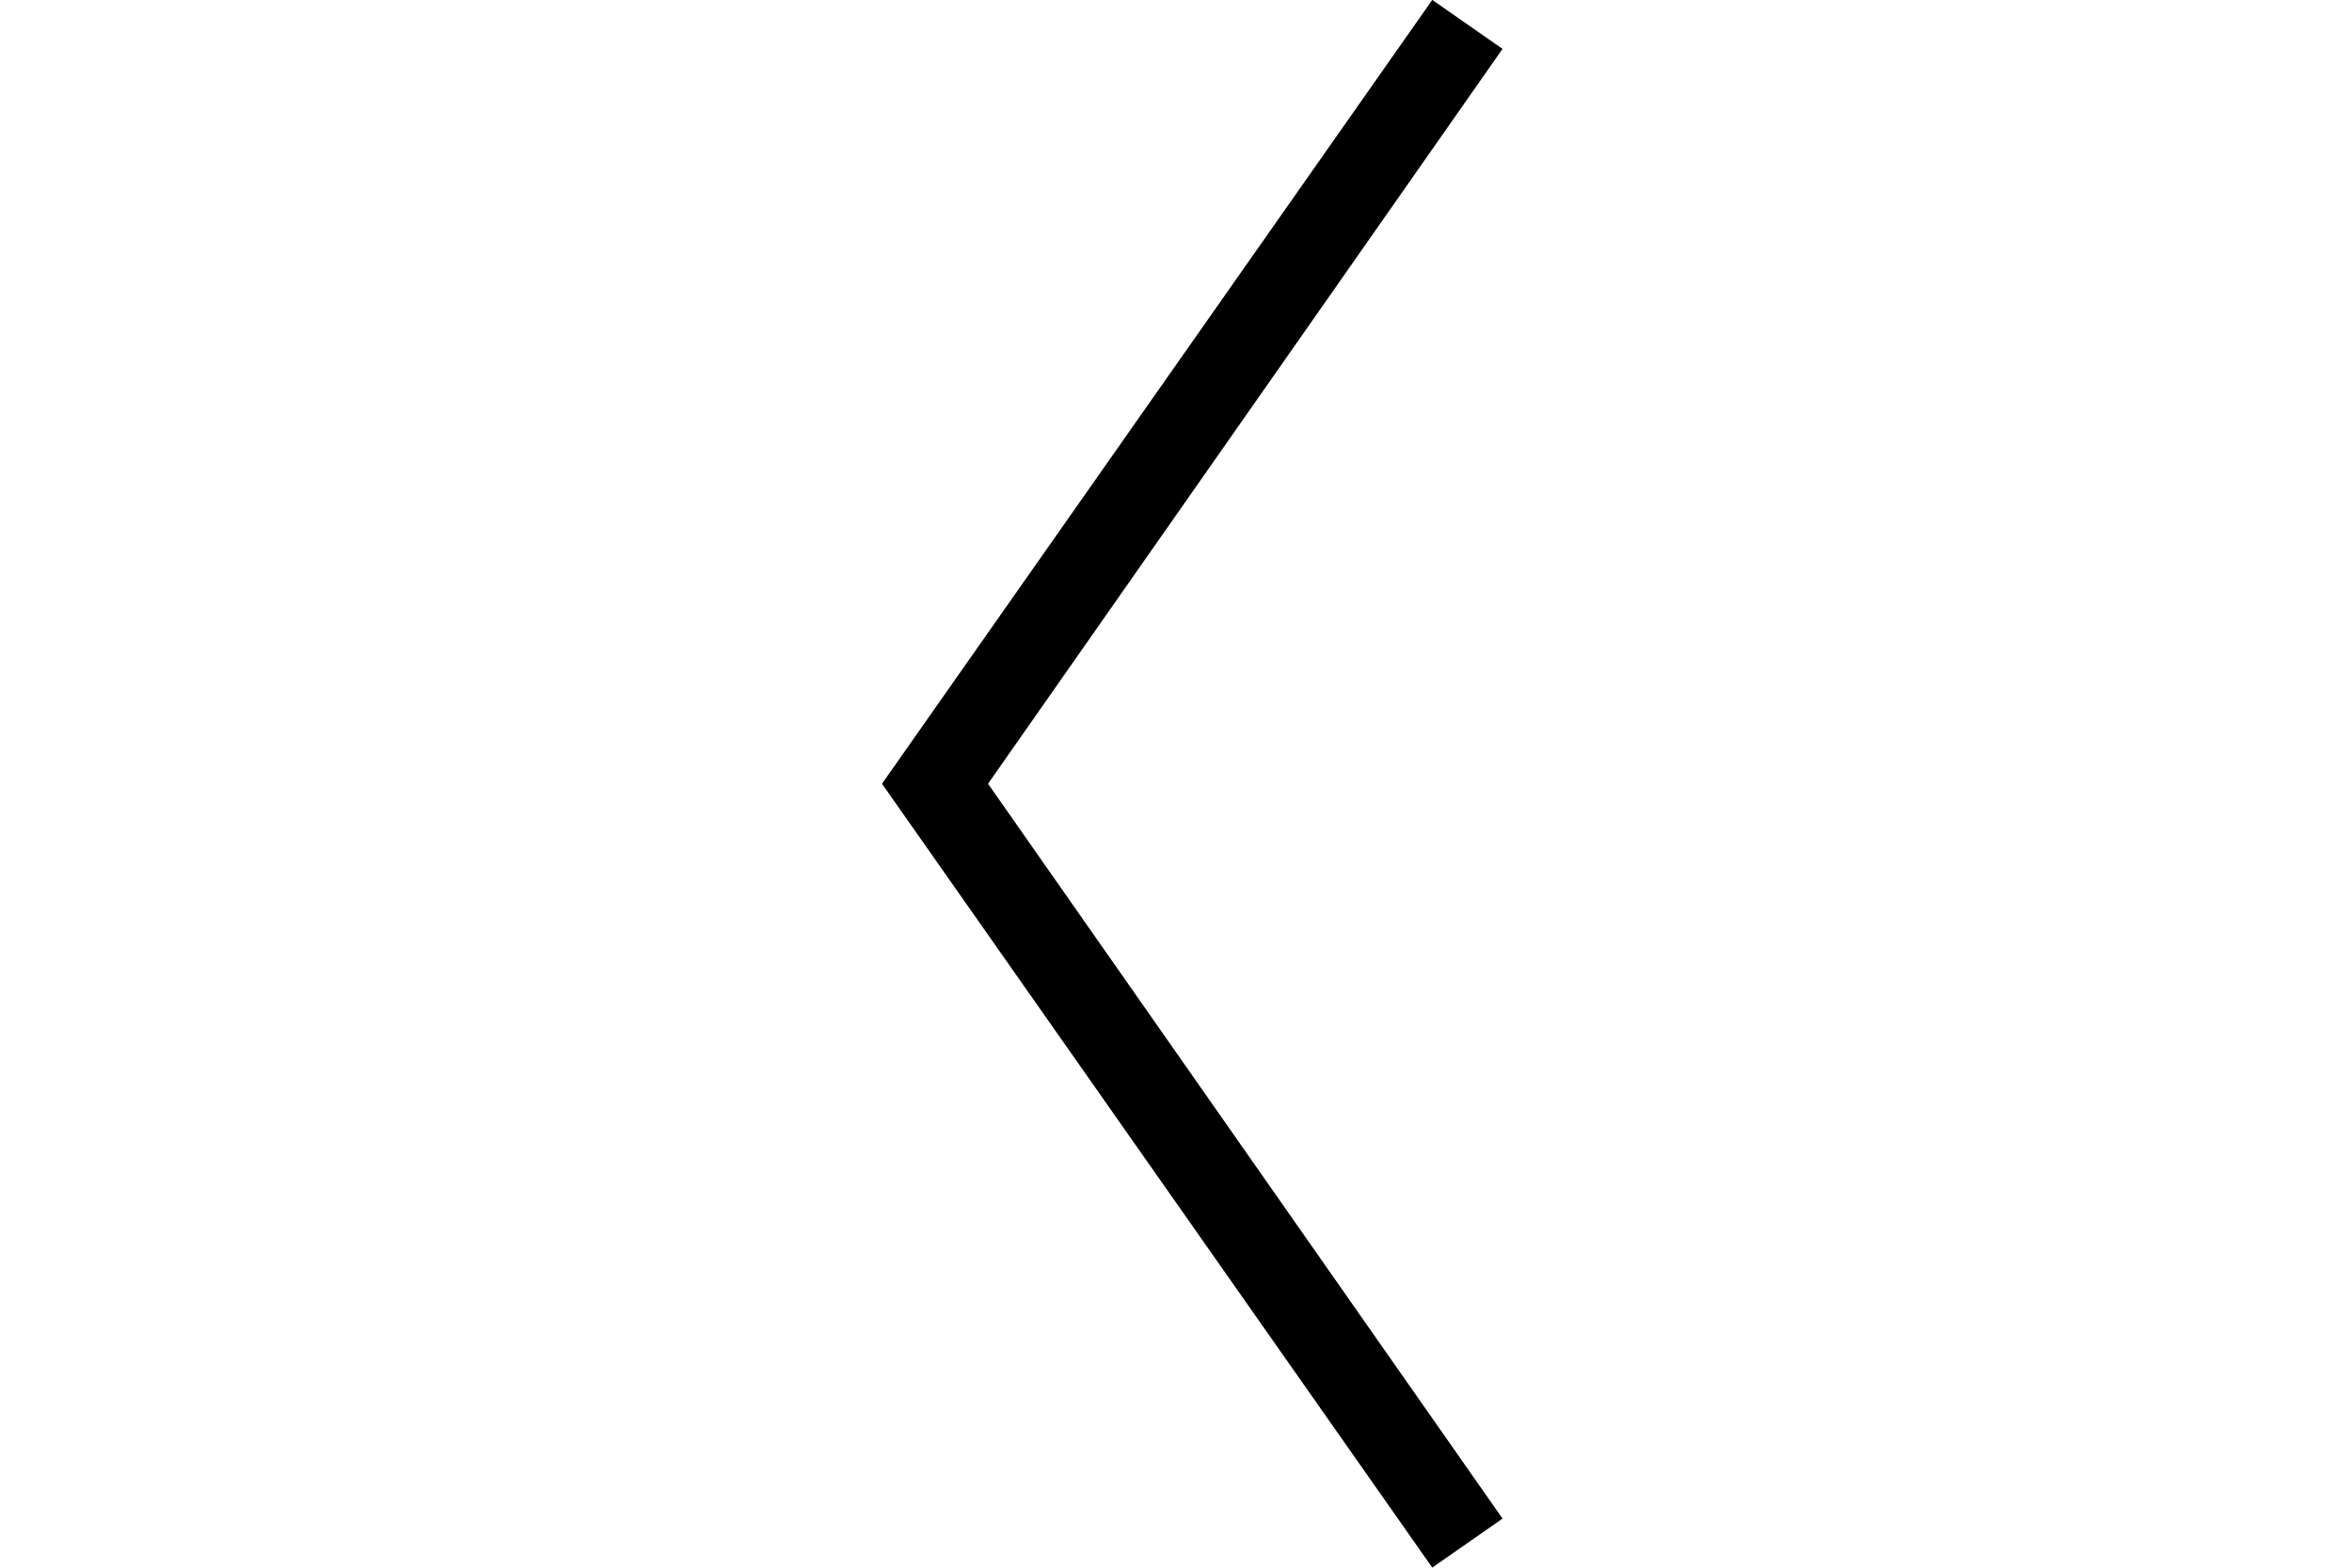 <svg xmlns="http://www.w3.org/2000/svg" width="24" height="16.001" viewBox="0 0 24 16.001"><g transform="translate(-1410 -2576)"><path d="M-10427.668,15.509l-5.25-7.5,5.25-7.5-.717-.5-5.615,8,5.615,8Z" transform="translate(11853 2575.99)"/><rect width="24" height="16" transform="translate(1410 2576)" fill="none"/></g></svg>